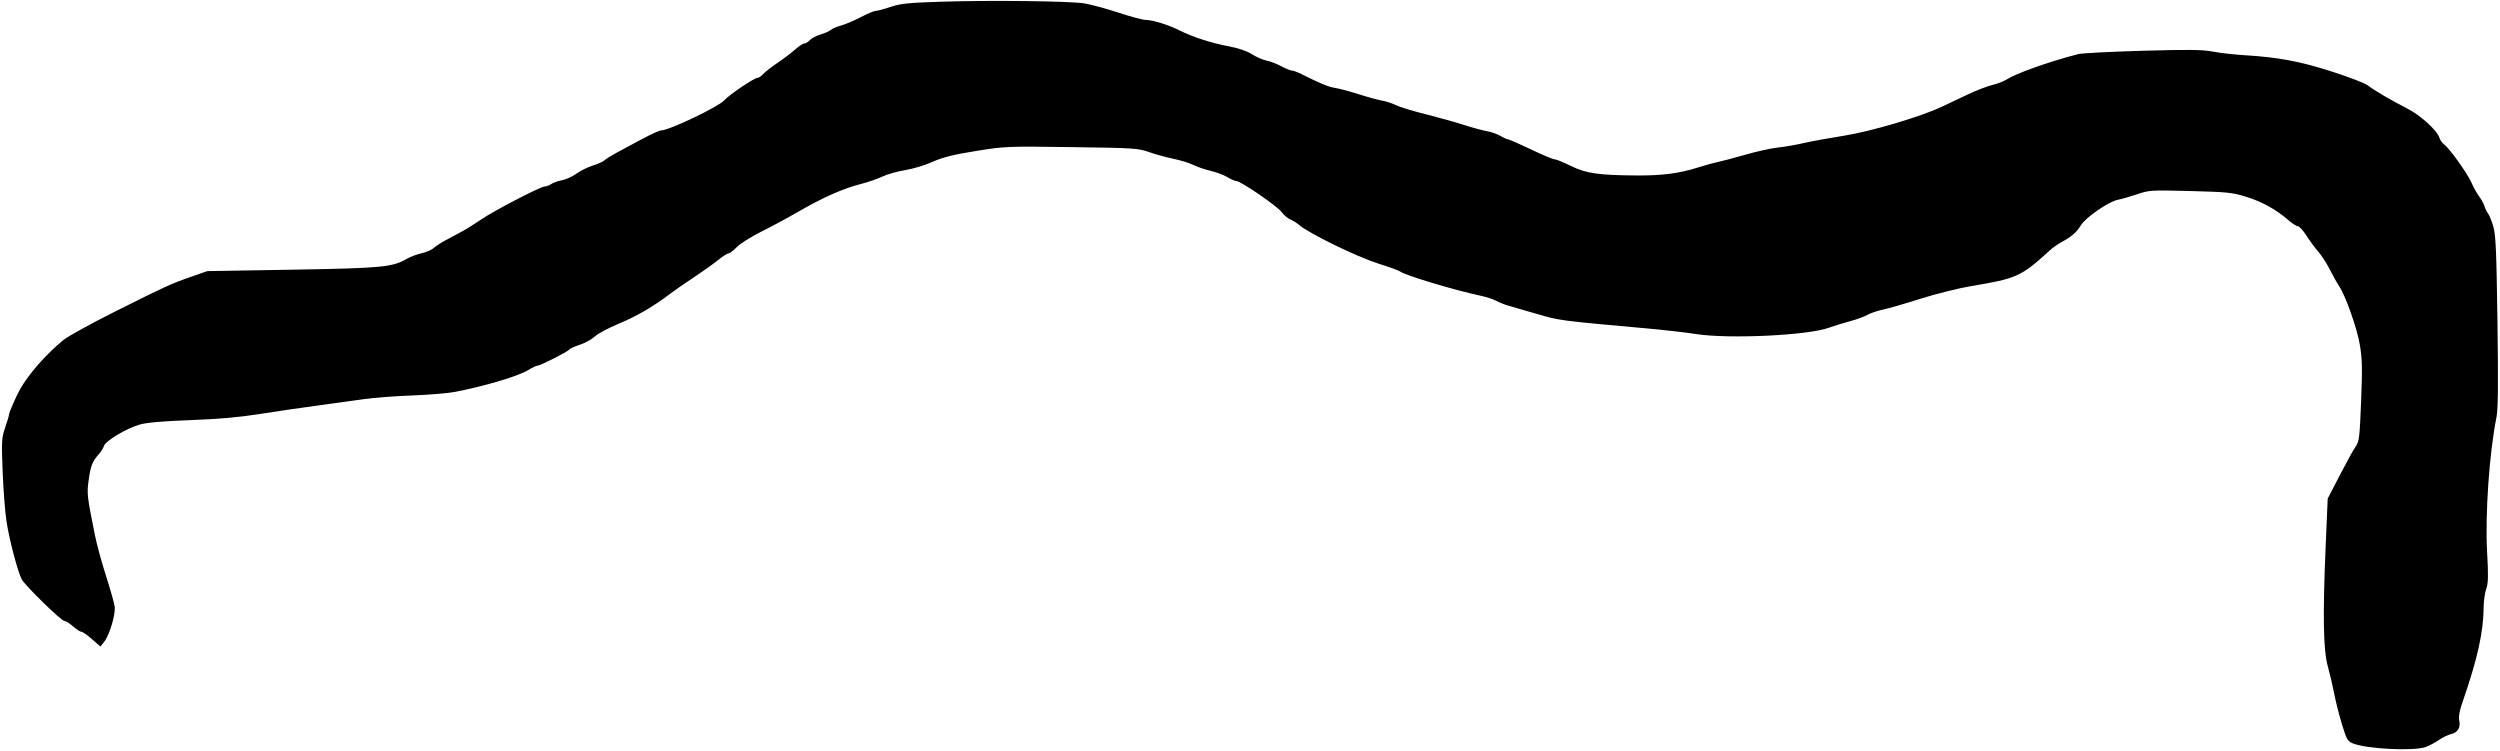 <svg xmlns="http://www.w3.org/2000/svg" width="1381" height="415" viewBox="0 0 1381 415" version="1.1">
	<path d="M 519.500 0.958 C 501.789 1.528, 497.482 1.975, 492 3.809 C 488.425 5.006, 484.745 5.988, 483.823 5.992 C 482.900 5.997, 479.124 7.575, 475.432 9.499 C 471.739 11.424, 466.869 13.491, 464.609 14.092 C 462.349 14.694, 459.825 15.775, 459 16.494 C 458.175 17.214, 455.595 18.366, 453.266 19.055 C 450.937 19.743, 448.280 21.138, 447.361 22.153 C 446.442 23.169, 445.086 24, 444.348 24 C 443.610 24, 441.317 25.501, 439.253 27.336 C 437.189 29.172, 432.800 32.492, 429.500 34.715 C 426.200 36.938, 422.643 39.712, 421.595 40.878 C 420.547 42.045, 419.143 43, 418.473 43 C 416.656 43, 402.873 52.304, 400 55.471 C 396.711 59.095, 369.745 71.956, 365.280 72.029 C 364.301 72.045, 359.675 74.119, 355 76.636 C 350.325 79.154, 344.067 82.510, 341.094 84.093 C 338.121 85.677, 334.938 87.651, 334.021 88.481 C 333.105 89.310, 330.173 90.646, 327.506 91.448 C 324.839 92.251, 320.800 94.241, 318.531 95.871 C 316.262 97.500, 312.626 99.160, 310.453 99.559 C 308.279 99.957, 305.612 100.895, 304.527 101.642 C 303.443 102.389, 301.828 103, 300.940 103 C 298.620 103, 272.590 116.533, 265.561 121.394 C 262.295 123.652, 257.521 126.625, 254.951 128 C 252.382 129.375, 248.304 131.563, 245.890 132.863 C 243.475 134.162, 240.600 136.048, 239.500 137.053 C 238.399 138.058, 235.398 139.351, 232.830 139.926 C 230.262 140.501, 226.662 141.846, 224.831 142.913 C 216.791 147.598, 211.264 148.127, 161.521 148.971 L 114.500 149.768 105.668 152.848 C 94.354 156.794, 91.498 158.101, 63.125 172.318 C 50.153 178.818, 37.510 185.793, 35.030 187.818 C 25.407 195.675, 15.538 206.942, 10.885 215.385 C 8.841 219.095, 5 227.879, 5 228.846 C 5 229.476, 4.045 232.752, 2.878 236.125 C 0.898 241.845, 0.802 243.478, 1.451 260.379 C 1.834 270.346, 2.794 282.775, 3.584 288 C 5.095 297.989, 9.823 315.933, 12.032 320.060 C 13.882 323.516, 33.834 343, 35.524 343 C 36.298 343, 38.468 344.350, 40.347 346 C 42.226 347.650, 44.311 349, 44.979 349 C 45.647 349, 48.279 350.836, 50.827 353.079 L 55.462 357.159 57.545 354.546 C 60.501 350.839, 63.941 339.237, 63.340 335 C 63.067 333.075, 60.902 325.425, 58.529 318 C 56.156 310.575, 53.447 300.675, 52.509 296 C 48.062 273.837, 47.937 272.737, 48.983 265.187 C 50.082 257.267, 51.025 254.846, 54.510 251 C 55.756 249.625, 57.068 247.529, 57.426 246.342 C 58.271 243.540, 69.833 236.620, 77.177 234.522 C 81.090 233.404, 89.790 232.644, 105.177 232.074 C 120.805 231.496, 132.298 230.481, 143.500 228.689 C 152.300 227.282, 166.700 225.179, 175.500 224.015 C 184.300 222.852, 195.775 221.266, 201 220.491 C 206.225 219.716, 218.150 218.803, 227.500 218.462 C 236.850 218.121, 247.650 217.218, 251.500 216.456 C 268.875 213.018, 286.538 207.708, 292.118 204.245 C 294.108 203.010, 296.255 202, 296.890 202 C 298.480 202, 313.710 194.278, 314.436 193.103 C 314.759 192.581, 317.381 191.389, 320.262 190.456 C 323.143 189.522, 326.860 187.474, 328.522 185.904 C 330.184 184.335, 336.259 181.096, 342.022 178.707 C 351.811 174.649, 361.025 169.260, 370.500 162.050 C 372.700 160.376, 378.550 156.327, 383.500 153.051 C 388.450 149.776, 394.443 145.499, 396.818 143.548 C 399.193 141.597, 401.693 140, 402.372 140 C 403.052 140, 405.128 138.432, 406.986 136.515 C 408.844 134.598, 414.895 130.774, 420.432 128.017 C 425.969 125.261, 434.775 120.533, 440 117.511 C 454.848 108.923, 465.519 104.181, 476 101.511 C 479.575 100.601, 484.750 98.797, 487.500 97.503 C 490.250 96.208, 495.875 94.622, 500 93.977 C 504.125 93.332, 510.893 91.291, 515.040 89.441 C 520.824 86.861, 526.413 85.459, 539.040 83.423 C 555.233 80.811, 556.093 80.776, 592 81.266 C 626.253 81.734, 628.869 81.899, 634.500 83.936 C 637.800 85.130, 643.875 86.811, 648 87.671 C 652.125 88.530, 657.173 90.083, 659.219 91.121 C 661.264 92.159, 665.539 93.617, 668.719 94.361 C 671.898 95.106, 676.075 96.677, 678 97.853 C 679.925 99.030, 682.155 99.994, 682.957 99.996 C 685.334 100.002, 705.470 113.792, 707.899 117.077 C 709.130 118.743, 711.345 120.618, 712.819 121.244 C 714.294 121.870, 716.442 123.208, 717.594 124.218 C 722.900 128.873, 749.480 141.846, 761.438 145.617 C 767.453 147.514, 772.883 149.488, 773.503 150.002 C 775.963 152.044, 803.454 160.309, 818 163.381 C 821.025 164.019, 824.850 165.270, 826.500 166.161 C 828.150 167.051, 831.075 168.234, 833 168.789 C 834.925 169.344, 842.125 171.429, 849 173.423 C 861.846 177.147, 860.768 177.006, 910.500 181.487 C 919.300 182.280, 931.225 183.656, 937 184.546 C 955.136 187.341, 998.694 185.270, 1010.237 181.064 C 1013.132 180.009, 1018.425 178.373, 1022 177.428 C 1025.575 176.483, 1029.850 174.924, 1031.500 173.964 C 1033.150 173.004, 1036.954 171.704, 1039.954 171.076 C 1042.954 170.448, 1052.404 167.718, 1060.954 165.011 C 1069.504 162.303, 1082.083 159.162, 1088.906 158.031 C 1114.120 153.850, 1116.509 152.763, 1132.391 138.240 C 1133.980 136.787, 1136.905 134.729, 1138.891 133.668 C 1144.301 130.776, 1147.149 128.294, 1149.473 124.443 C 1152.057 120.161, 1164.899 111.295, 1169.849 110.375 C 1171.857 110.002, 1176.650 108.628, 1180.500 107.322 C 1187.294 105.017, 1188.162 104.964, 1210 105.529 C 1230.642 106.063, 1233.202 106.330, 1241 108.770 C 1249.684 111.487, 1257.568 115.877, 1264.253 121.720 C 1266.317 123.524, 1268.633 125, 1269.399 125 C 1270.165 125, 1272.300 127.362, 1274.145 130.250 C 1275.989 133.137, 1278.900 137.075, 1280.615 139 C 1282.329 140.925, 1285.221 145.425, 1287.042 149 C 1288.862 152.575, 1291.142 156.651, 1292.108 158.058 C 1295.629 163.189, 1301.968 181.064, 1303.543 190.304 C 1304.893 198.226, 1305.010 203.221, 1304.278 221.672 C 1303.492 241.509, 1303.207 243.901, 1301.322 246.559 C 1300.174 248.177, 1296.217 255.338, 1292.527 262.473 L 1285.818 275.446 1284.688 301.973 C 1283.043 340.578, 1283.388 359.186, 1285.916 368.223 C 1287.035 372.225, 1288.610 378.961, 1289.416 383.190 C 1290.221 387.420, 1292.145 395.027, 1293.690 400.095 C 1296.202 408.332, 1296.829 409.447, 1299.598 410.605 C 1307.075 413.730, 1333.388 415.051, 1340 412.632 C 1341.925 411.928, 1345.202 410.180, 1347.283 408.748 C 1349.364 407.316, 1352.405 405.850, 1354.042 405.491 C 1357.690 404.690, 1359.347 401.856, 1358.479 397.904 C 1358.037 395.892, 1358.641 392.583, 1360.339 387.712 C 1368.492 364.331, 1371.900 348.991, 1371.969 335.376 C 1371.986 332.007, 1372.628 327.471, 1373.396 325.295 C 1374.526 322.091, 1374.617 318.218, 1373.872 304.920 C 1372.716 284.280, 1375.082 250.272, 1379.049 230.500 C 1379.945 226.036, 1380.083 212.471, 1379.589 177.500 C 1379.031 138.044, 1378.660 129.617, 1377.273 125 C 1376.364 121.975, 1375.084 118.825, 1374.428 118 C 1373.773 117.175, 1372.894 115.375, 1372.474 114 C 1372.055 112.625, 1370.706 110.150, 1369.477 108.500 C 1368.247 106.850, 1366.345 103.437, 1365.250 100.915 C 1363.033 95.810, 1353.041 81.846, 1350.149 79.810 C 1349.125 79.090, 1347.939 77.399, 1347.513 76.053 C 1346.205 71.911, 1336.910 63.523, 1329.500 59.796 C 1321.194 55.618, 1311.532 49.944, 1307.872 47.095 C 1306.426 45.970, 1297.651 42.601, 1288.372 39.608 C 1270.675 33.900, 1258.601 31.628, 1240.014 30.508 C 1234.246 30.160, 1226.307 29.260, 1222.371 28.507 C 1216.583 27.399, 1209.125 27.312, 1183.357 28.052 C 1165.836 28.556, 1149.925 29.377, 1148 29.878 C 1131.325 34.218, 1113.692 40.510, 1108 44.151 C 1106.625 45.030, 1103.250 46.291, 1100.500 46.951 C 1097.750 47.612, 1091.675 49.967, 1087 52.183 C 1082.325 54.400, 1075.800 57.486, 1072.500 59.041 C 1060.866 64.524, 1033.203 72.693, 1018.500 74.987 C 1010.800 76.189, 1000.900 77.997, 996.500 79.005 C 992.100 80.013, 985.575 81.143, 982 81.515 C 978.425 81.888, 970.325 83.680, 964 85.497 C 957.675 87.314, 950.925 89.102, 949 89.470 C 947.075 89.838, 942.125 91.206, 938 92.509 C 927.681 95.769, 918.203 97.013, 904.308 96.929 C 883.114 96.801, 876.128 95.796, 867.780 91.671 C 863.694 89.652, 859.633 88, 858.756 88 C 857.878 88, 851.973 85.525, 845.633 82.500 C 839.292 79.475, 833.657 77, 833.110 77 C 832.562 77, 830.626 76.133, 828.807 75.073 C 826.988 74.014, 823.700 72.852, 821.500 72.491 C 819.300 72.130, 813.450 70.541, 808.500 68.958 C 803.550 67.375, 793.926 64.690, 787.114 62.991 C 780.301 61.292, 773.101 59.085, 771.114 58.086 C 769.126 57.087, 765.700 55.963, 763.500 55.587 C 761.300 55.211, 755.450 53.612, 750.500 52.034 C 745.550 50.456, 739.700 48.895, 737.500 48.567 C 733.863 48.023, 729.219 46.109, 718.802 40.863 C 716.768 39.838, 714.472 39, 713.701 39 C 712.929 39, 710.228 37.900, 707.699 36.555 C 705.169 35.210, 701.515 33.812, 699.579 33.449 C 697.642 33.085, 694.058 31.520, 691.615 29.971 C 688.752 28.155, 684.184 26.593, 678.765 25.578 C 669.094 23.766, 658.699 20.402, 651.500 16.756 C 645.504 13.719, 636.694 11, 632.848 11 C 631.314 11, 624.533 9.184, 617.779 6.964 C 611.026 4.744, 602.575 2.457, 599 1.882 C 590.858 0.572, 547.271 0.066, 519.500 0.958" stroke="none" fill="black" fill-rule="evenodd"/>
</svg>